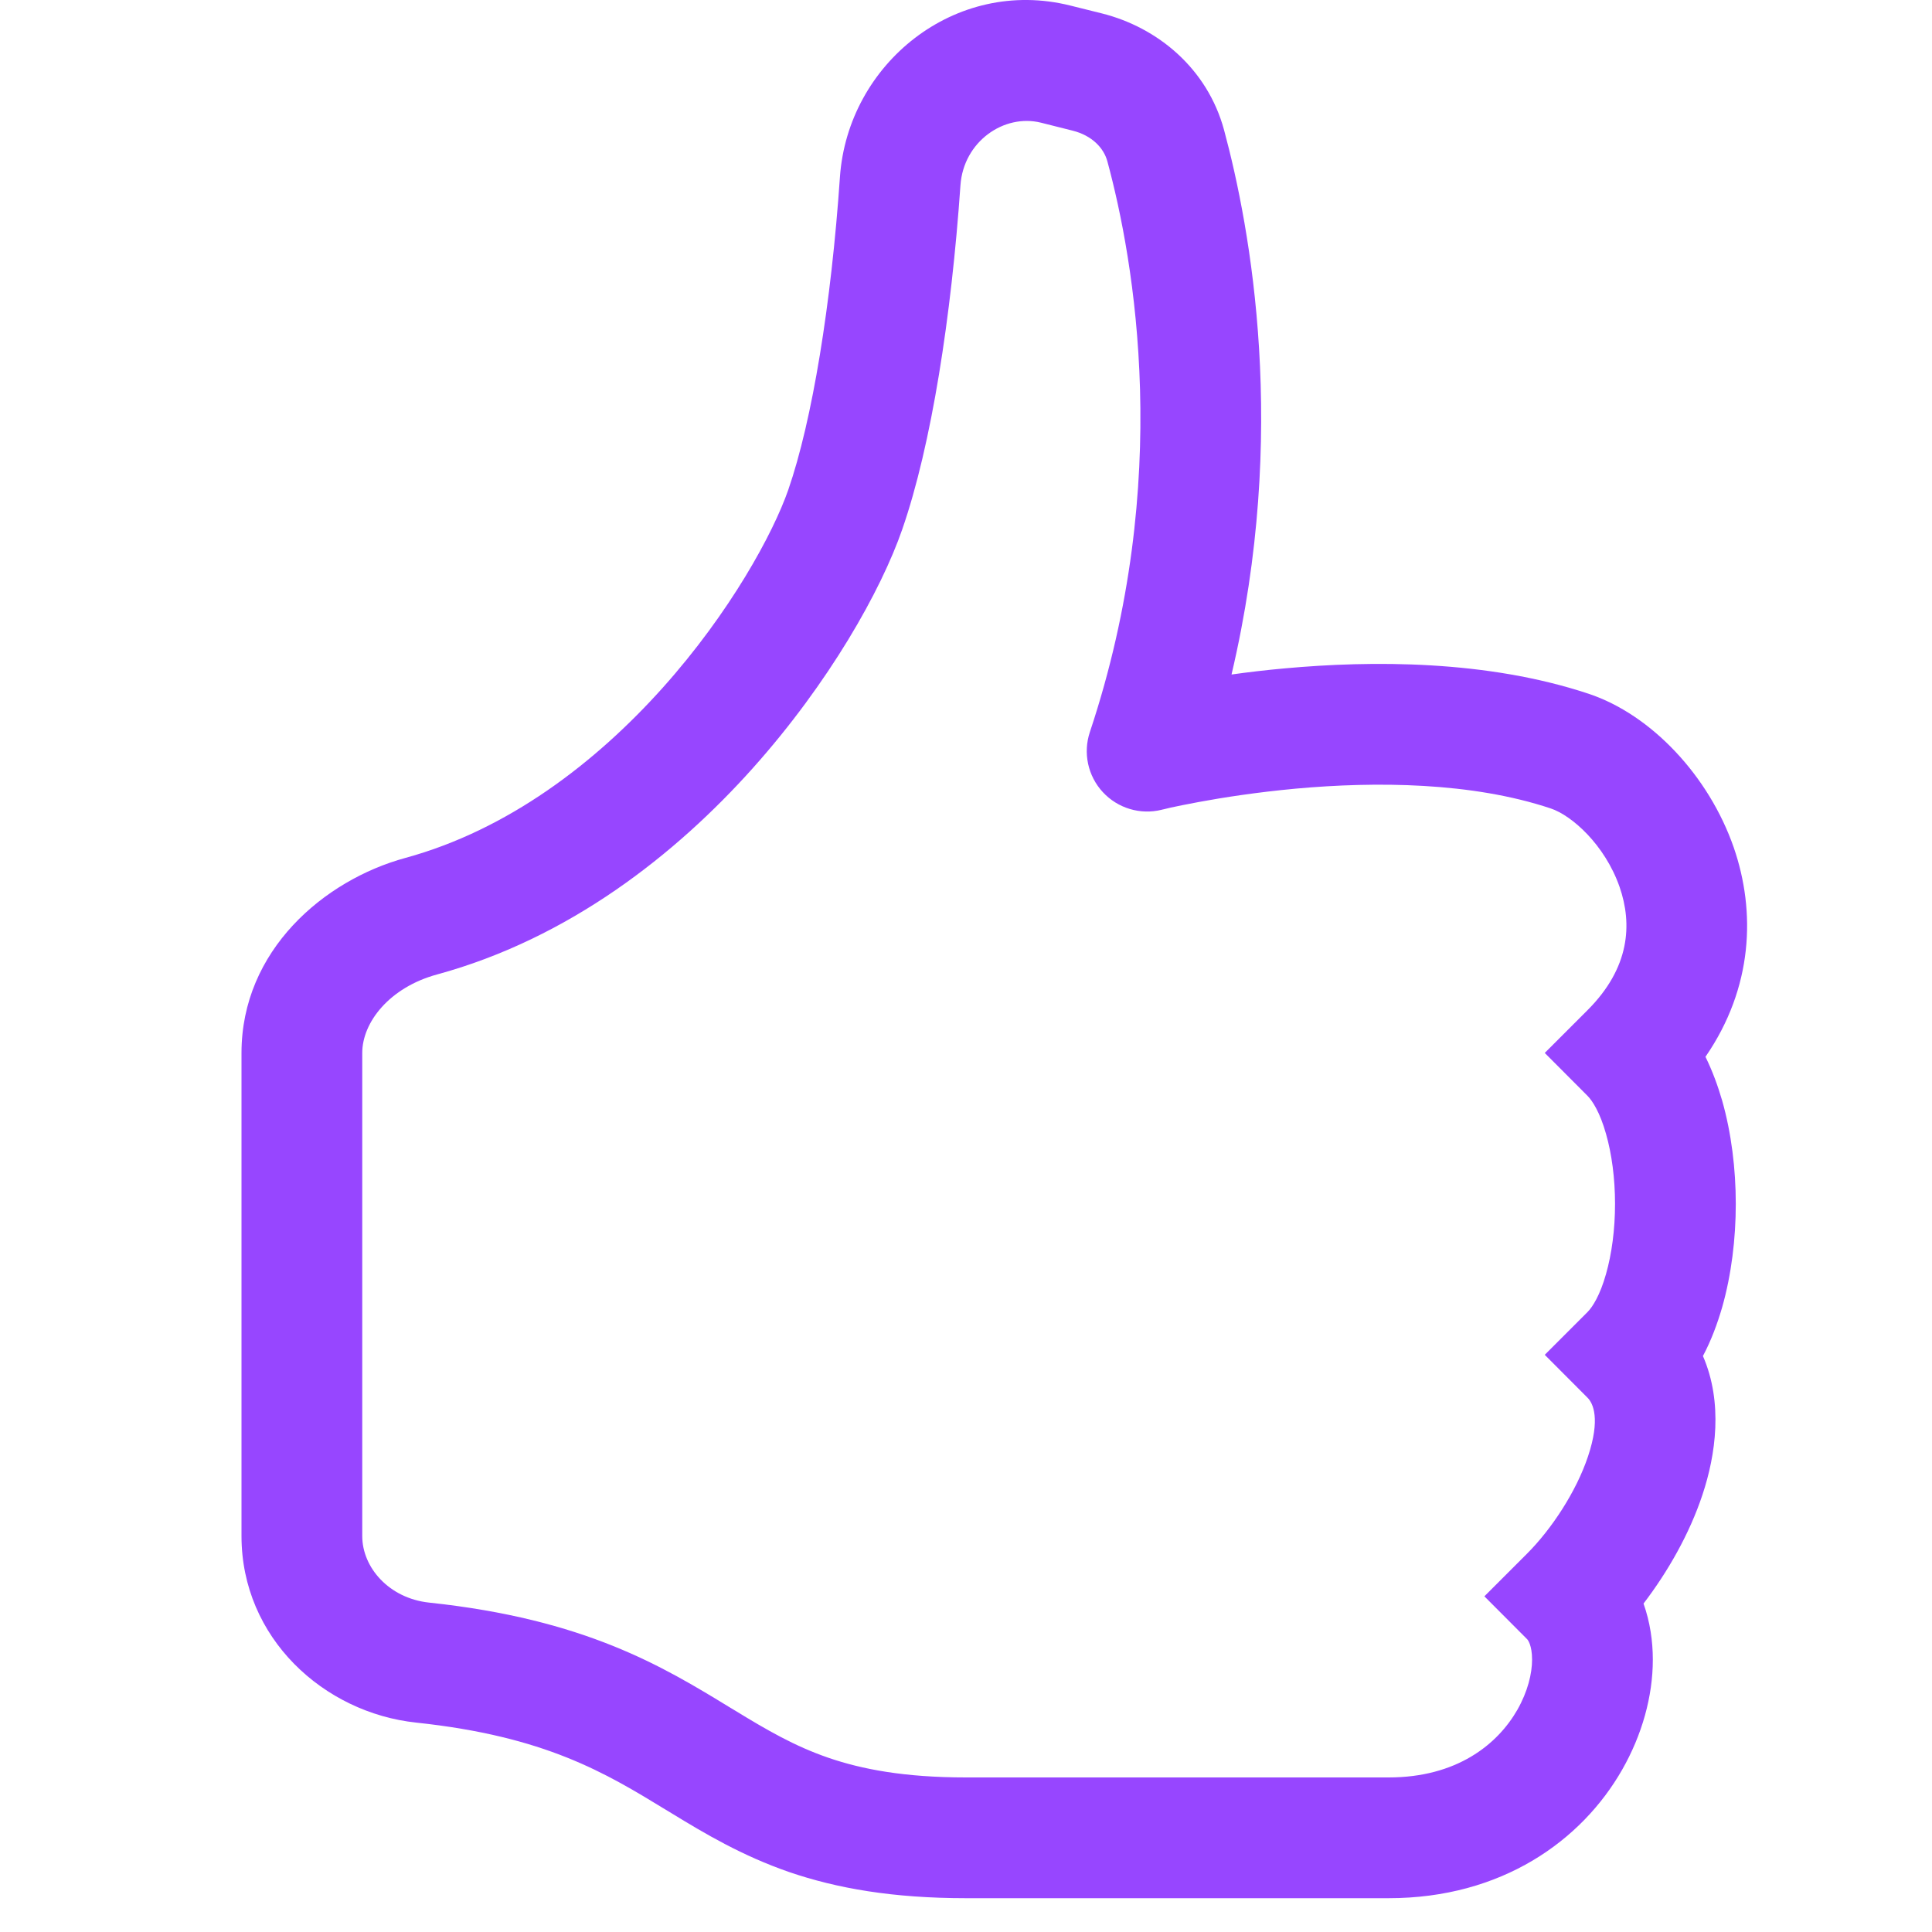 <svg width="16" height="16" viewBox="0 0 16 16" fill="none" xmlns="http://www.w3.org/2000/svg">
<path d="M8.864 0.046C7.908 -0.193 7.021 0.53 6.956 1.466C6.884 2.517 6.727 3.482 6.528 4.057C6.403 4.416 6.049 5.069 5.489 5.695C4.931 6.318 4.206 6.873 3.357 7.105C2.685 7.288 2 7.87 2 8.72V12.721C2 13.566 2.682 14.185 3.448 14.266C4.517 14.38 5.012 14.681 5.516 14.989L5.564 15.018C5.836 15.184 6.142 15.367 6.534 15.503C6.931 15.639 7.395 15.72 8 15.72H11.5C12.437 15.72 13.099 15.243 13.434 14.656C13.598 14.369 13.688 14.05 13.688 13.744C13.688 13.592 13.665 13.432 13.611 13.28C13.812 13.017 13.992 12.702 14.099 12.379C14.209 12.049 14.271 11.617 14.103 11.23C14.172 11.1 14.223 10.961 14.262 10.827C14.339 10.556 14.375 10.259 14.375 9.97C14.375 9.682 14.339 9.385 14.262 9.114C14.227 8.994 14.182 8.87 14.124 8.752C14.518 8.18 14.542 7.551 14.358 7.018C14.152 6.426 13.676 5.919 13.158 5.746C12.311 5.464 11.355 5.47 10.642 5.535C10.484 5.549 10.335 5.567 10.199 5.586C10.67 3.588 10.357 1.892 10.137 1.076C9.999 0.568 9.588 0.227 9.125 0.111L8.864 0.046ZM11.5 14.72H8C7.489 14.72 7.137 14.652 6.86 14.557C6.579 14.46 6.354 14.329 6.084 14.164L6.044 14.14C5.489 13.801 4.846 13.409 3.553 13.272C3.221 13.236 3 12.981 3 12.721V8.72C3 8.466 3.226 8.177 3.62 8.07C4.715 7.771 5.597 7.074 6.234 6.362C6.869 5.652 7.298 4.887 7.472 4.384C7.715 3.684 7.879 2.616 7.954 1.535C7.979 1.172 8.315 0.94 8.621 1.016L8.883 1.082C9.043 1.122 9.141 1.225 9.171 1.337C9.392 2.153 9.719 3.982 9.026 6.062C8.968 6.235 9.009 6.426 9.133 6.56C9.257 6.694 9.444 6.75 9.621 6.706L9.624 6.705L9.638 6.702C9.65 6.699 9.67 6.694 9.696 6.688C9.749 6.677 9.828 6.66 9.927 6.642C10.126 6.605 10.408 6.561 10.733 6.531C11.395 6.471 12.189 6.477 12.842 6.695C13.017 6.753 13.291 6.996 13.413 7.346C13.519 7.653 13.499 8.015 13.146 8.367L12.793 8.72L13.146 9.074C13.189 9.117 13.251 9.215 13.3 9.389C13.348 9.556 13.375 9.759 13.375 9.97C13.375 10.182 13.348 10.384 13.3 10.552C13.251 10.726 13.189 10.824 13.146 10.867L12.793 11.22L13.146 11.574C13.194 11.621 13.255 11.751 13.151 12.062C13.053 12.355 12.848 12.665 12.646 12.867L12.293 13.22L12.646 13.574C12.652 13.579 12.688 13.624 12.688 13.744C12.688 13.86 12.652 14.009 12.566 14.16C12.401 14.448 12.063 14.72 11.5 14.72Z" fill="#9746FF"/>
</svg>
